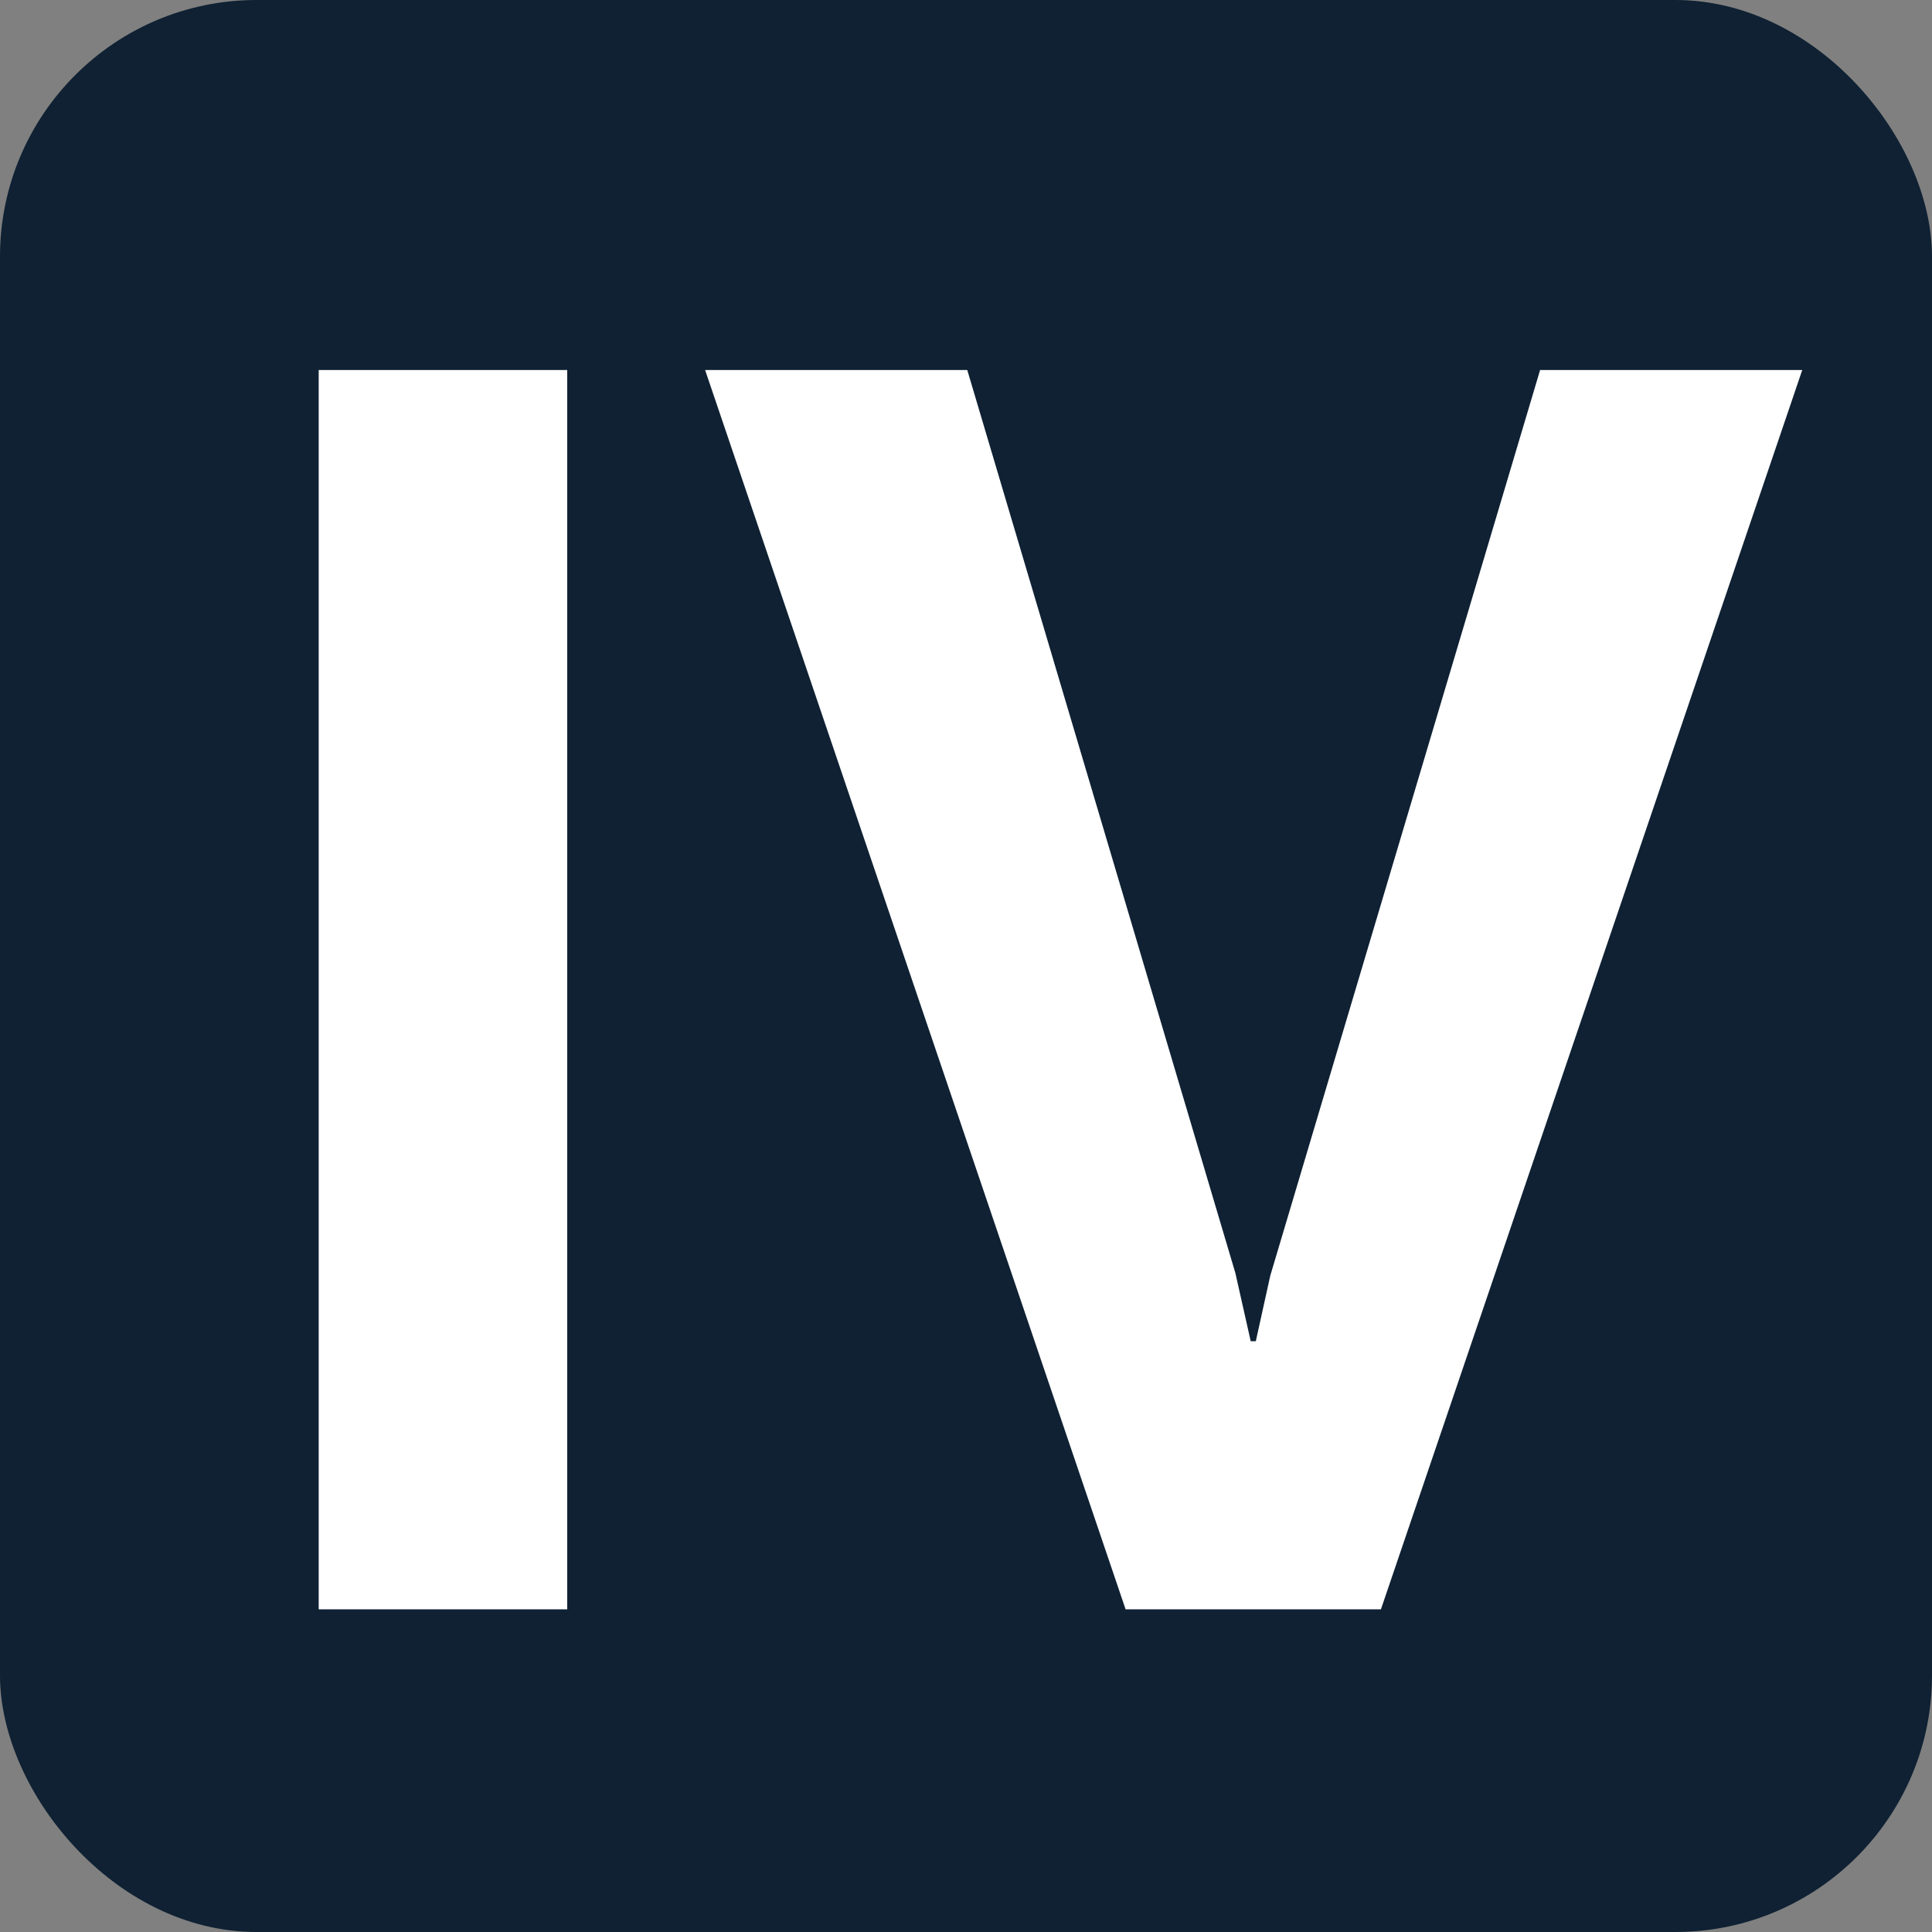 <?xml version="1.0" encoding="UTF-8" standalone="no"?>
<svg
   width="512"
   height="512"
   viewBox="0 0 512 512"
   aria-label="IVSoft icon - dark on light"
   version="1.1"
   id="svg2"
   sodipodi:docname="IVSoft_2.svg"
   inkscape:version="1.3 (0e150ed6c4, 2023-07-21)"
   xmlns:inkscape="http://www.inkscape.org/namespaces/inkscape"
   xmlns:sodipodi="http://sodipodi.sourceforge.net/DTD/sodipodi-0.dtd"
   xmlns="http://www.w3.org/2000/svg"
   xmlns:svg="http://www.w3.org/2000/svg">
  <rect x="0" y="0" width="512" height="512" fill="#808080" stroke="none"/>
  <sodipodi:namedview
     id="namedview2"
     pagecolor="#ffffff"
     bordercolor="#666666"
     borderopacity="1.0"
     inkscape:showpageshadow="2"
     inkscape:pageopacity="0.0"
     inkscape:pagecheckerboard="0"
     inkscape:deskcolor="#d1d1d1"
     inkscape:zoom="0.42041016"
     inkscape:cx="965.72358"
     inkscape:cy="212.88734"
     inkscape:window-width="1920"
     inkscape:window-height="1017"
     inkscape:window-x="1912"
     inkscape:window-y="-8"
     inkscape:window-maximized="1"
     inkscape:current-layer="svg2" />
  <defs
     id="defs1">
    <style
       id="style1">&#10;      :root {&#10;        --brand-navy: #0F2133;&#10;        --brand-green: #2ECC71;&#10;        --brand-graphite: #2E3A46;&#10;        --brand-white: #FFFFFF;&#10;      }&#10;    </style>
  </defs>
  <rect
     x="4"
     y="4"
     width="504"
     height="504"
     rx="64"
     ry="64"
     fill="#FFFFFF"
     stroke="#0F2133"
     stroke-width="8"
     id="rect1"
     style="fill:#0f2133;fill-opacity:1" />
  <path
     style="font-weight:bold;font-size:461.955px;line-height:1.25;font-family:Roboto;-inkscape-font-specification:'Roboto Bold';fill:#ffffff;stroke-width:11.549"
     d="M 150.322,426.483 H 84.457 V 98.062 h 65.865 z m 177.068,-89.098 4.06,18.045 h 1.353 l 3.835,-17.368 71.504,-240 h 69.474 L 365.961,426.483 H 298.292 L 186.863,98.062 h 69.474 z"
     id="text2"
     aria-label="IV" />
</svg>

